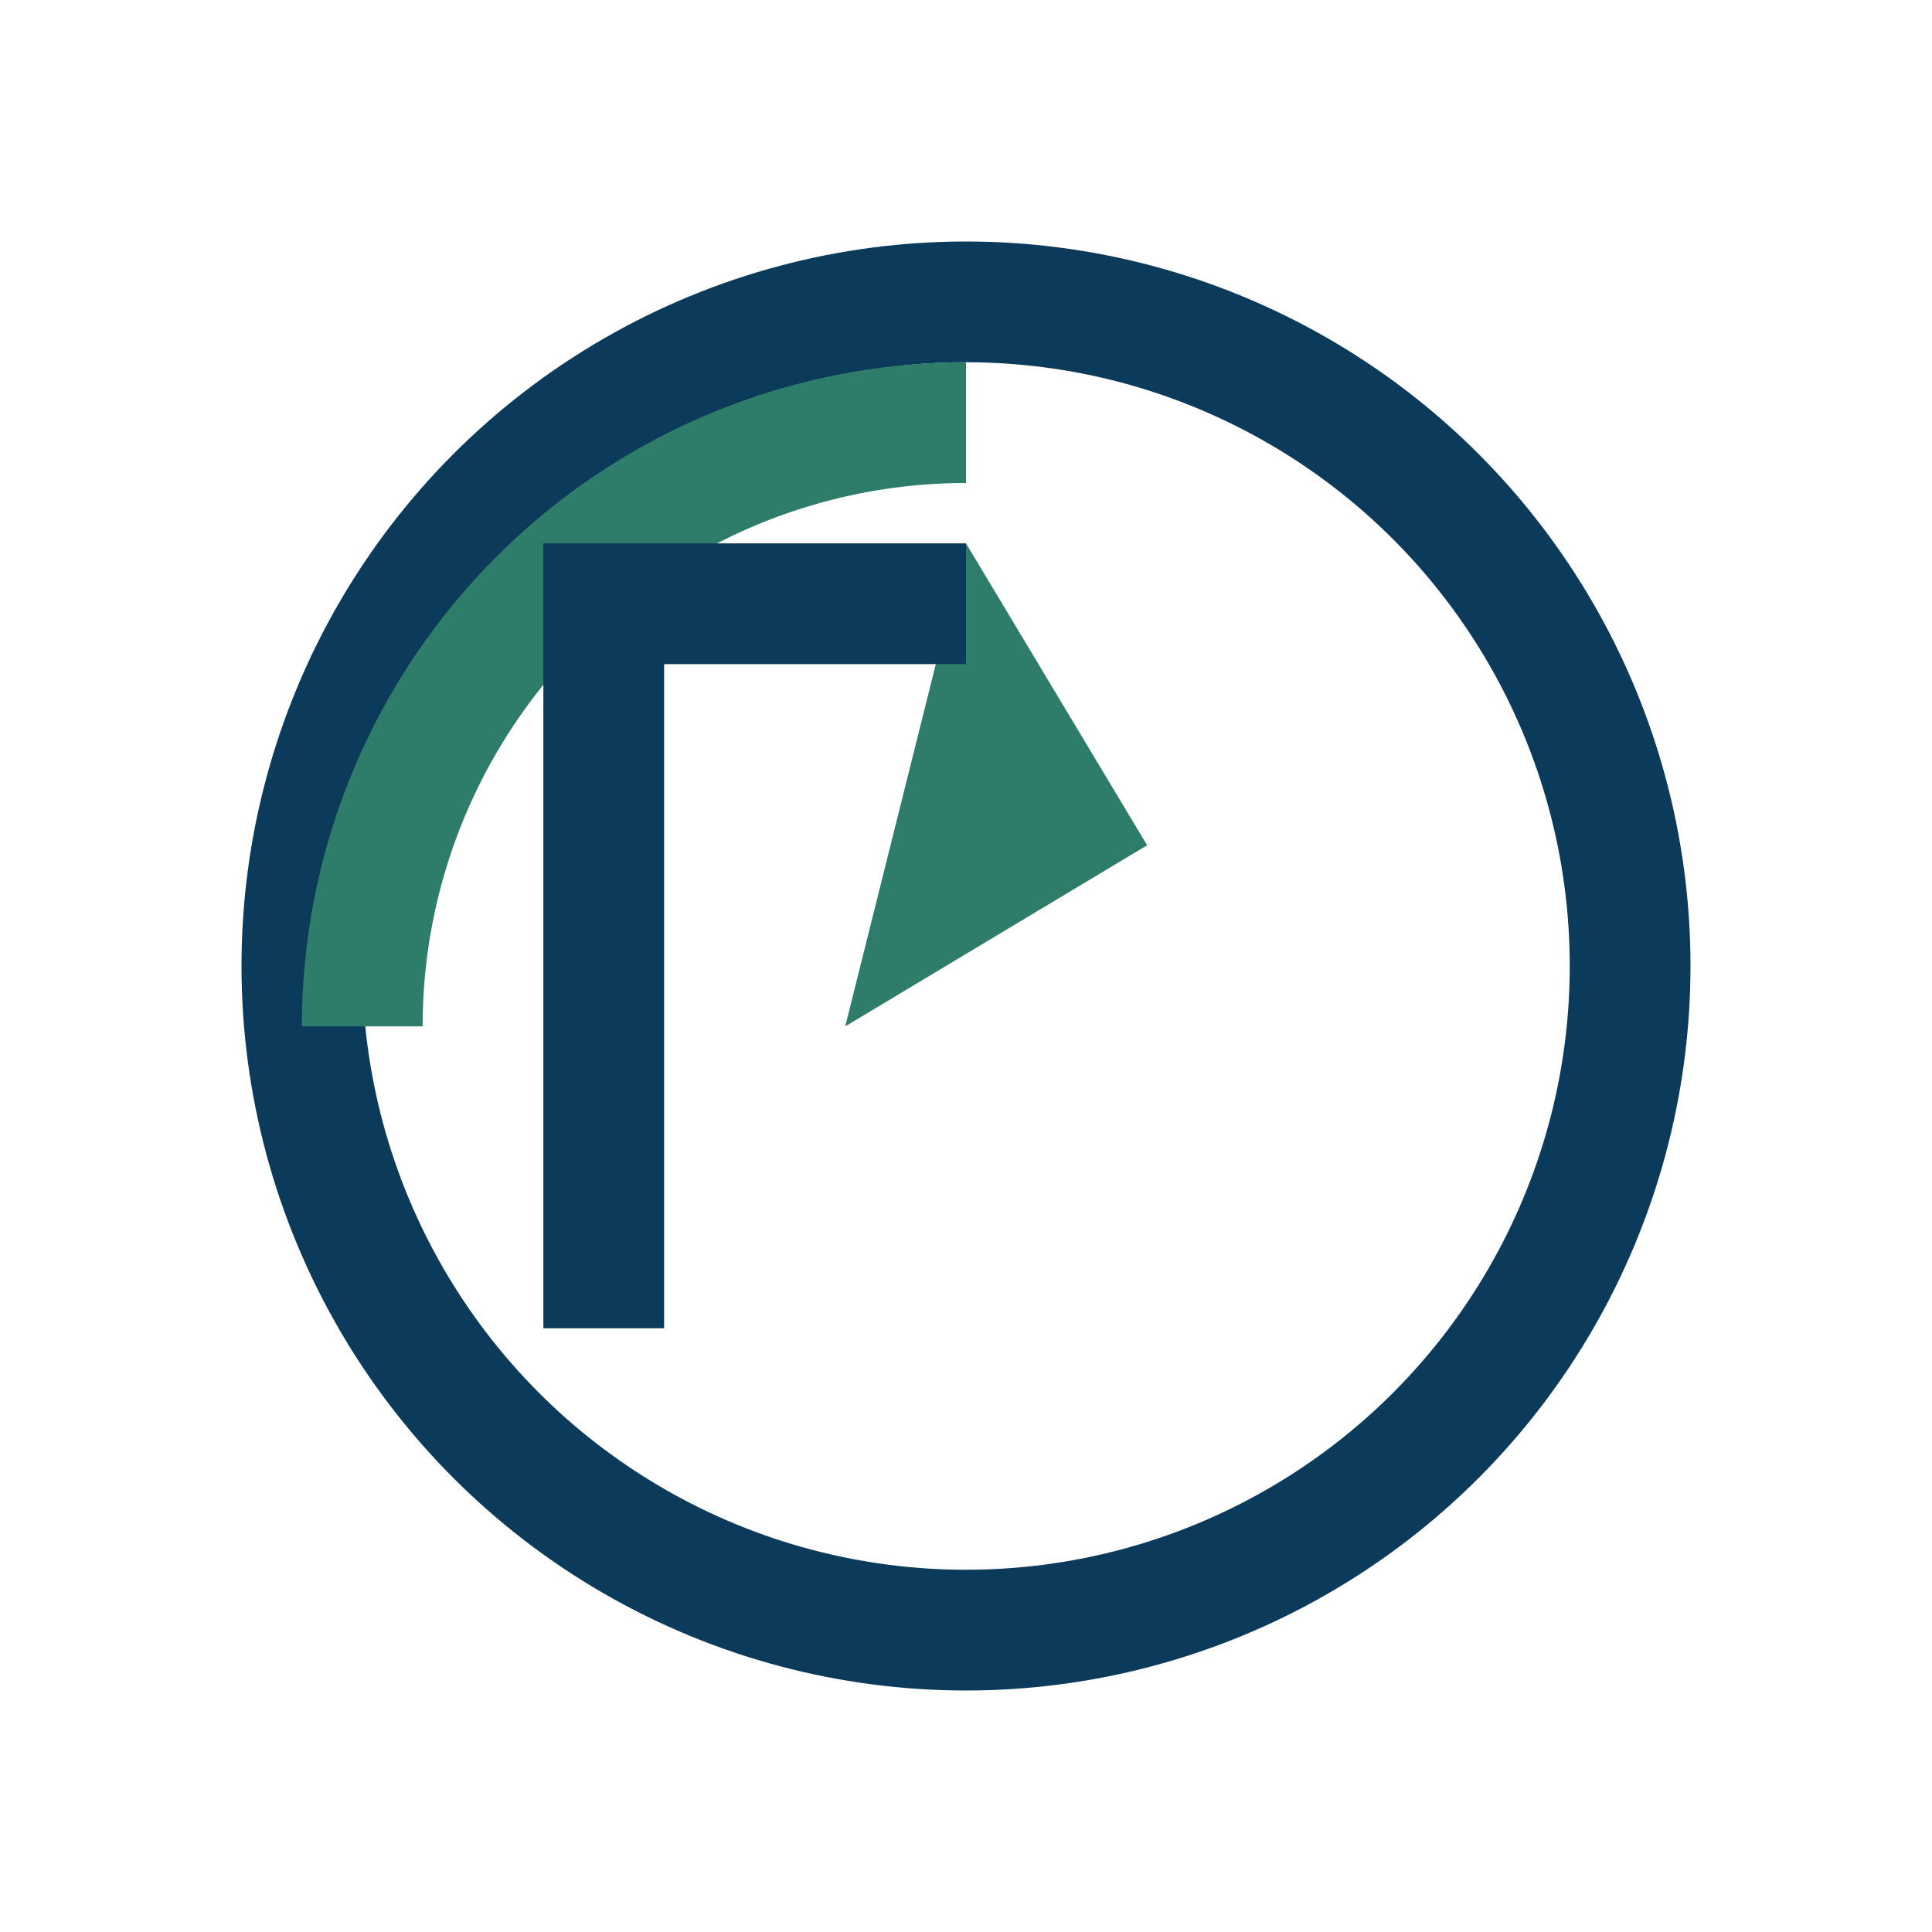 <?xml version="1.0" encoding="UTF-8"?>
<svg xmlns="http://www.w3.org/2000/svg" width="40" height="40" viewBox="0 0 32 32"><circle cx="16" cy="16" r="11" fill="none" stroke="#0B3A5B" stroke-width="2"/><path d="M6 17a10 10 0 0 1 10-10" fill="none" stroke="#2E7D6A" stroke-width="2"/><path d="M16 9l3 5-5 3z" fill="#2E7D6A"/><path d="M10 22V10h6" fill="none" stroke="#0B3A5B" stroke-width="2"/></svg>